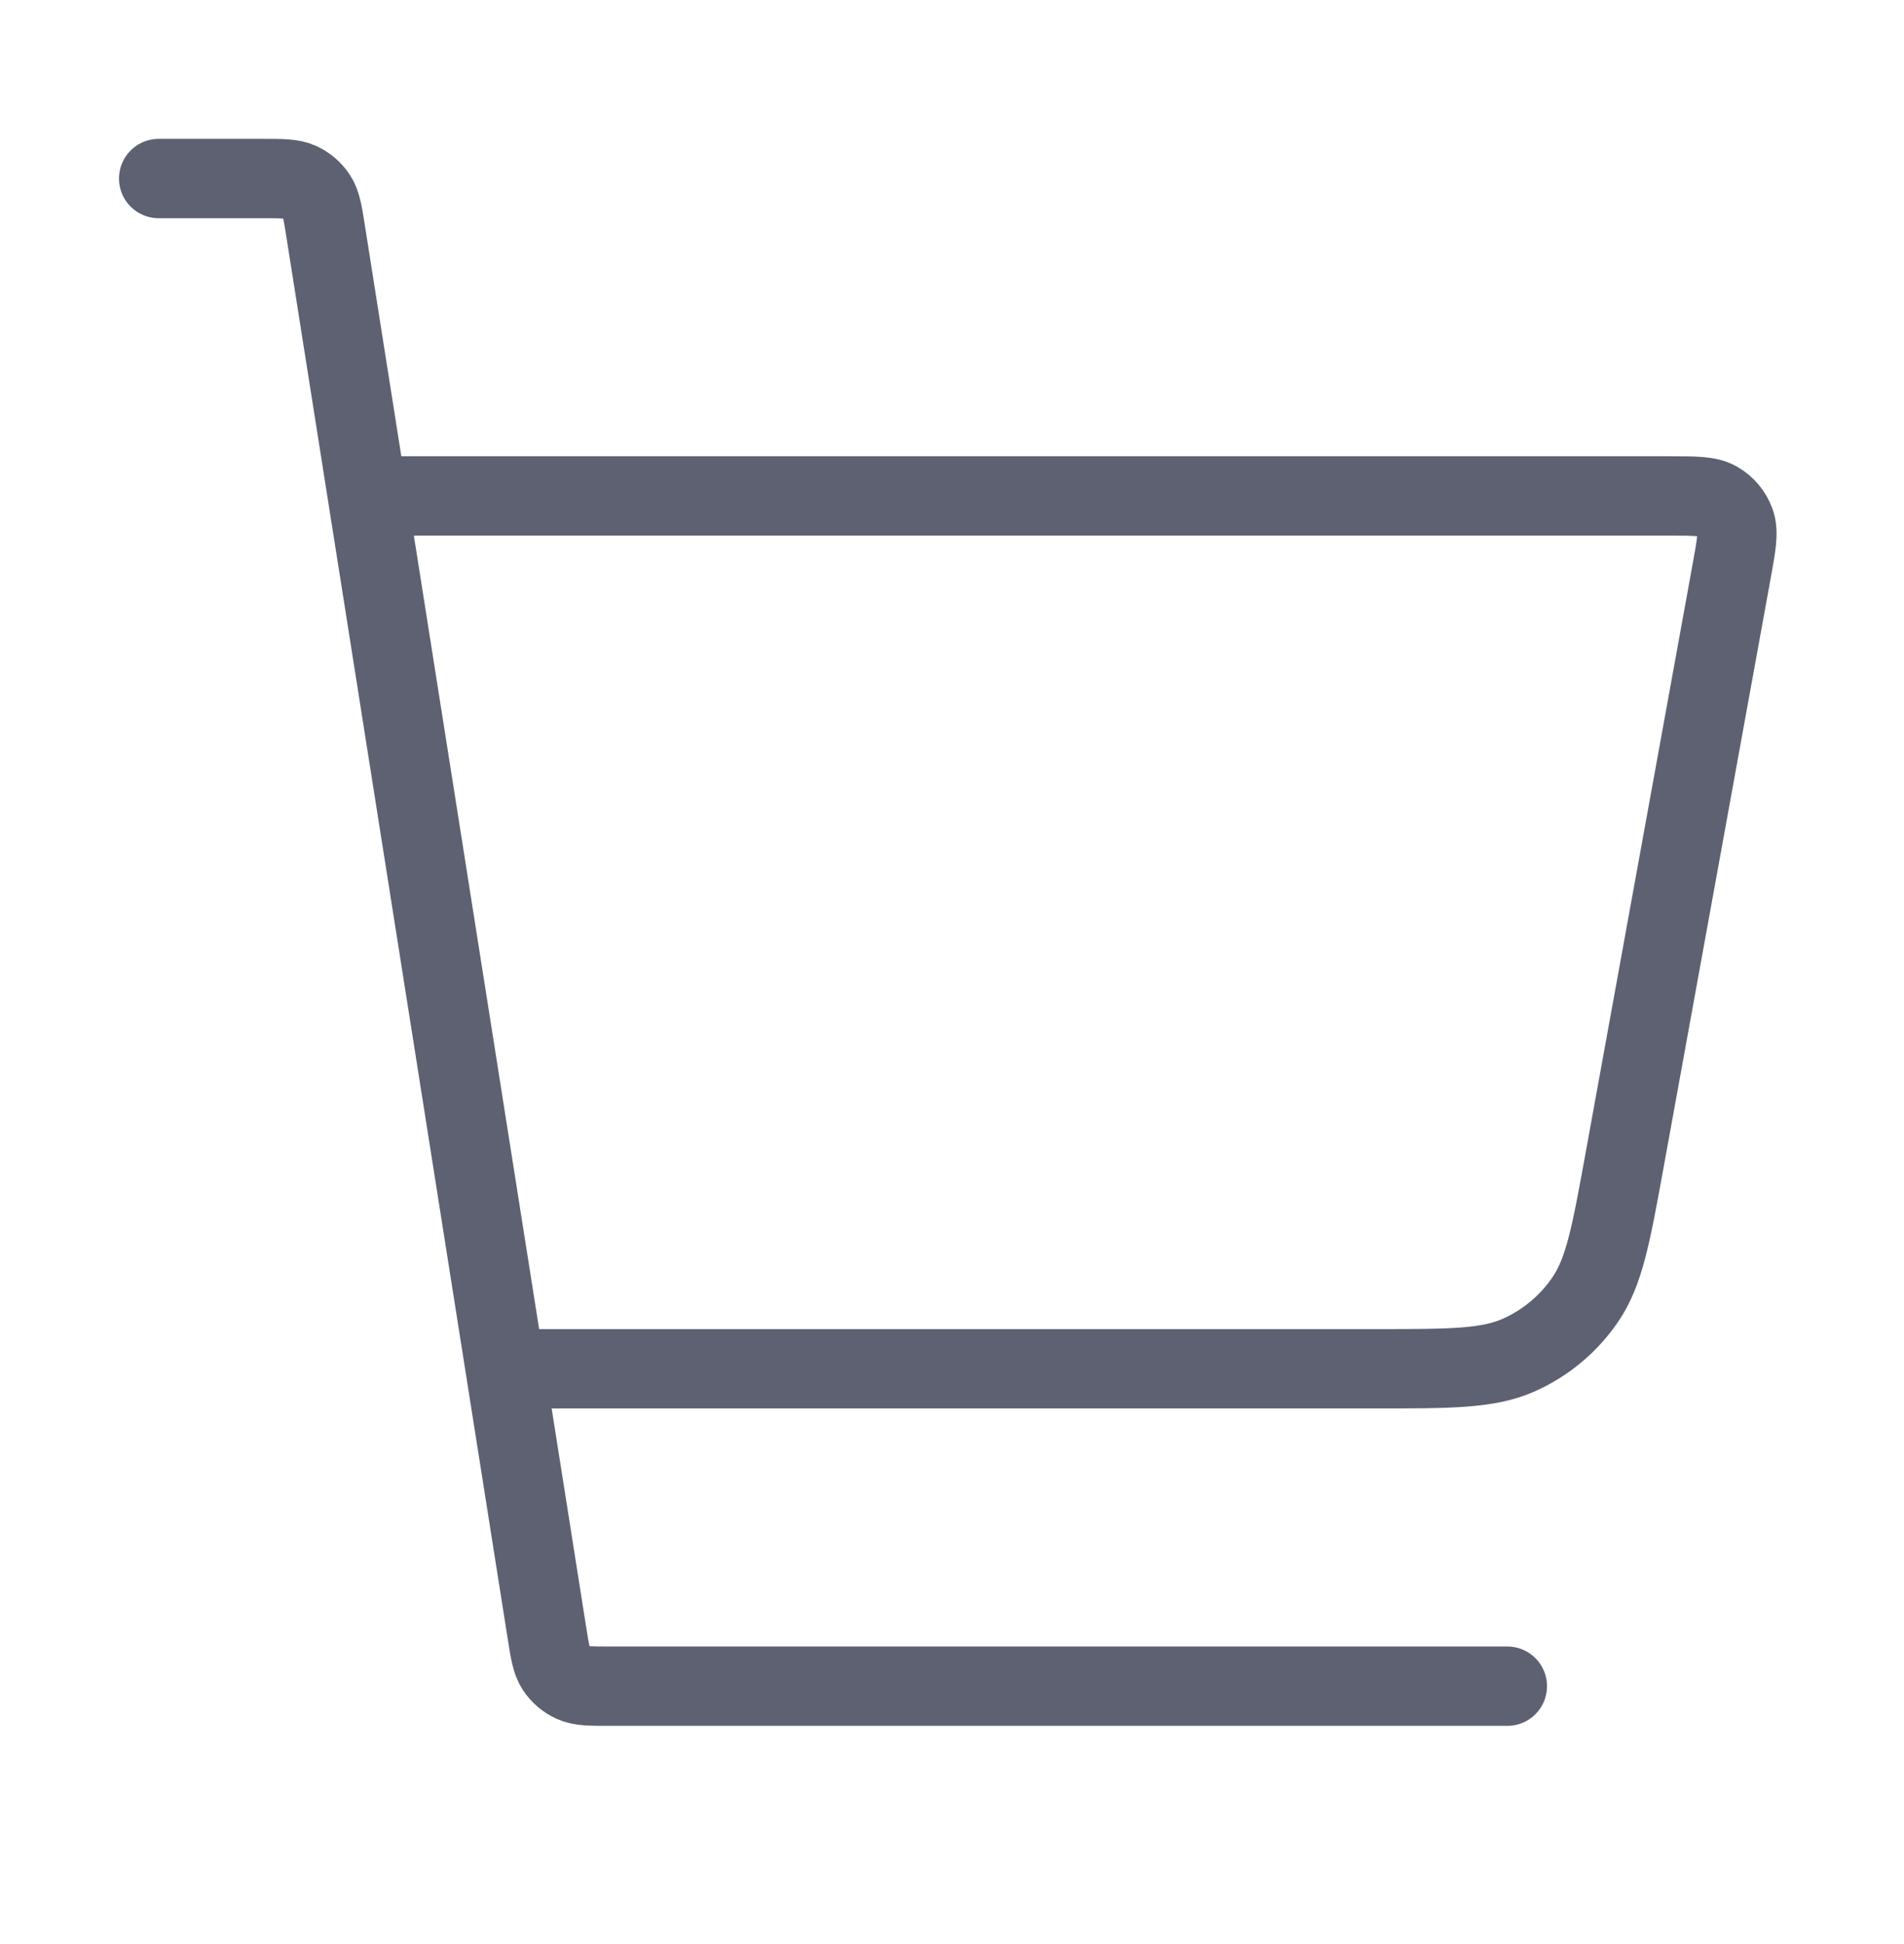 <svg width="48" height="49" viewBox="0 0 48 49" fill="none" xmlns="http://www.w3.org/2000/svg">
  <path
    d="M13 34.5H34.659C36.559 34.5 37.509 34.5 38.283 34.157C38.965 33.854 39.55 33.367 39.969 32.749C40.446 32.049 40.616 31.114 40.956 29.245L43.657 14.386C43.775 13.738 43.834 13.414 43.743 13.162C43.663 12.94 43.507 12.753 43.303 12.635C43.071 12.5 42.741 12.5 42.083 12.5H10M4 4.5H6.633C7.118 4.5 7.361 4.5 7.557 4.589C7.73 4.667 7.877 4.793 7.981 4.951C8.1 5.131 8.138 5.371 8.213 5.85L13.787 41.15C13.863 41.629 13.9 41.869 14.018 42.049C14.123 42.207 14.27 42.333 14.443 42.411C14.639 42.5 14.882 42.5 15.367 42.5H38"
    stroke="#5D6172" stroke-width="2" stroke-linecap="round" stroke-linejoin="round" />
</svg>
